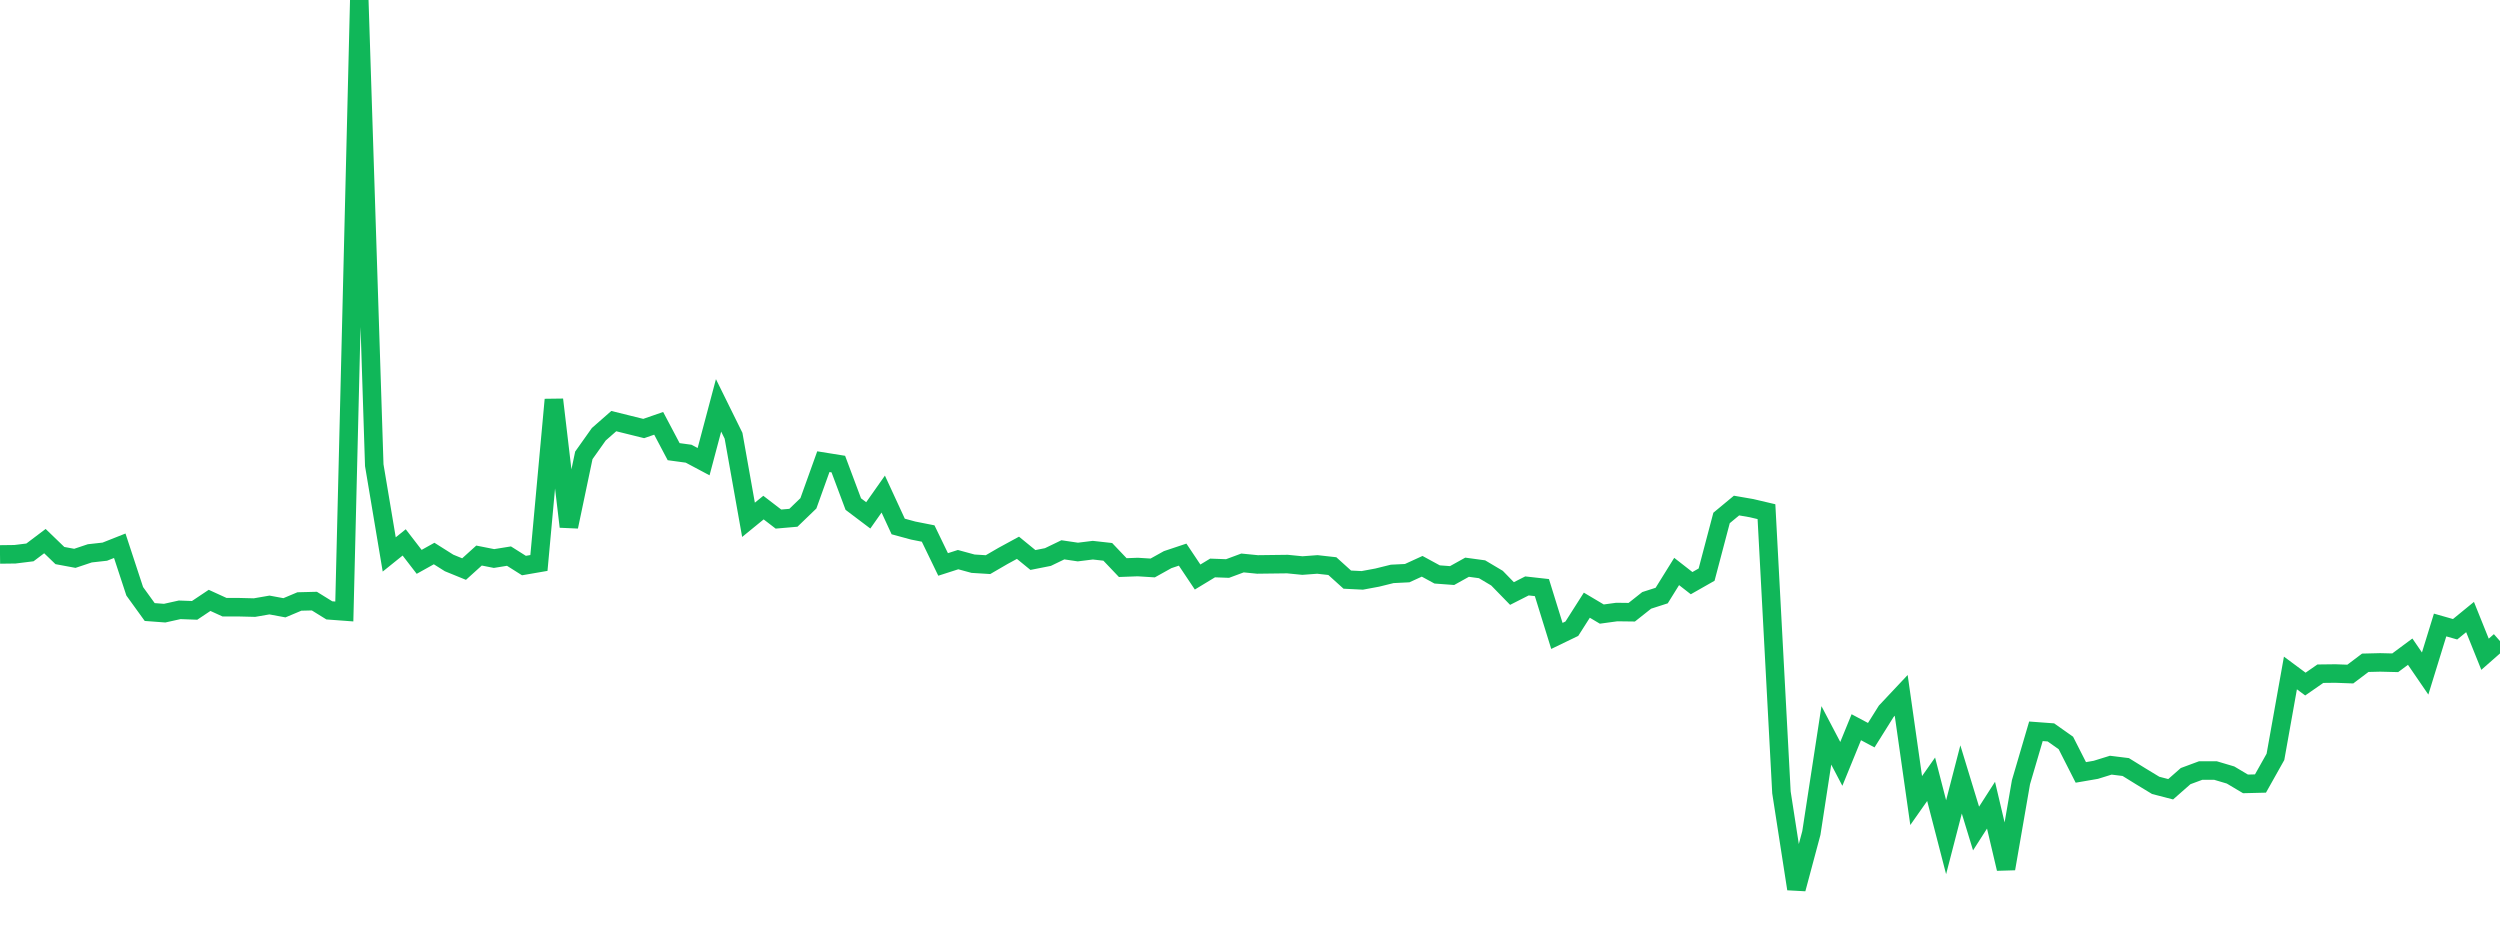 <?xml version="1.0" standalone="no"?>
<!DOCTYPE svg PUBLIC "-//W3C//DTD SVG 1.1//EN" "http://www.w3.org/Graphics/SVG/1.1/DTD/svg11.dtd">
<svg width="135" height="50" viewBox="0 0 135 50" preserveAspectRatio="none" class="sparkline" xmlns="http://www.w3.org/2000/svg"
xmlns:xlink="http://www.w3.org/1999/xlink"><path  class="sparkline--line" d="M 0 29.94 L 0 29.94 L 0.808 29.93 L 1.617 29.83 L 2.425 29.22 L 3.234 30 L 4.042 30.15 L 4.85 29.88 L 5.659 29.79 L 6.467 29.47 L 7.275 31.93 L 8.084 33.05 L 8.892 33.11 L 9.701 32.93 L 10.509 32.96 L 11.317 32.42 L 12.126 32.79 L 12.934 32.79 L 13.743 32.81 L 14.551 32.67 L 15.359 32.82 L 16.168 32.48 L 16.976 32.46 L 17.784 32.96 L 18.593 33.02 L 19.401 0 L 20.21 25.12 L 21.018 29.94 L 21.826 29.29 L 22.635 30.34 L 23.443 29.89 L 24.251 30.4 L 25.06 30.73 L 25.868 30 L 26.677 30.16 L 27.485 30.03 L 28.293 30.54 L 29.102 30.4 L 29.91 21.58 L 30.719 28.44 L 31.527 24.59 L 32.335 23.45 L 33.144 22.74 L 33.952 22.94 L 34.76 23.14 L 35.569 22.86 L 36.377 24.39 L 37.186 24.5 L 37.994 24.93 L 38.802 21.89 L 39.611 23.53 L 40.419 28.07 L 41.228 27.41 L 42.036 28.03 L 42.844 27.96 L 43.653 27.18 L 44.461 24.93 L 45.269 25.06 L 46.078 27.22 L 46.886 27.83 L 47.695 26.68 L 48.503 28.43 L 49.311 28.65 L 50.12 28.81 L 50.928 30.48 L 51.737 30.22 L 52.545 30.44 L 53.353 30.49 L 54.162 30.02 L 54.97 29.58 L 55.778 30.24 L 56.587 30.08 L 57.395 29.69 L 58.204 29.81 L 59.012 29.71 L 59.82 29.8 L 60.629 30.65 L 61.437 30.62 L 62.246 30.67 L 63.054 30.22 L 63.862 29.95 L 64.671 31.16 L 65.479 30.67 L 66.287 30.7 L 67.096 30.4 L 67.904 30.48 L 68.713 30.47 L 69.521 30.46 L 70.329 30.54 L 71.138 30.48 L 71.946 30.57 L 72.754 31.3 L 73.563 31.34 L 74.371 31.19 L 75.18 30.99 L 75.988 30.95 L 76.796 30.58 L 77.605 31.02 L 78.413 31.08 L 79.222 30.63 L 80.03 30.74 L 80.838 31.22 L 81.647 32.05 L 82.455 31.64 L 83.263 31.73 L 84.072 34.34 L 84.88 33.95 L 85.689 32.68 L 86.497 33.16 L 87.305 33.05 L 88.114 33.06 L 88.922 32.42 L 89.731 32.16 L 90.539 30.86 L 91.347 31.49 L 92.156 31.03 L 92.964 27.97 L 93.772 27.3 L 94.581 27.44 L 95.389 27.63 L 96.198 42.79 L 97.006 48 L 97.814 44.98 L 98.623 39.71 L 99.431 41.25 L 100.24 39.27 L 101.048 39.7 L 101.856 38.41 L 102.665 37.55 L 103.473 43.23 L 104.281 42.08 L 105.09 45.21 L 105.898 42.09 L 106.707 44.74 L 107.515 43.48 L 108.323 46.91 L 109.132 42.24 L 109.94 39.49 L 110.749 39.55 L 111.557 40.12 L 112.365 41.71 L 113.174 41.57 L 113.982 41.32 L 114.79 41.42 L 115.599 41.92 L 116.407 42.41 L 117.216 42.62 L 118.024 41.91 L 118.832 41.61 L 119.641 41.61 L 120.449 41.85 L 121.257 42.33 L 122.066 42.31 L 122.874 40.87 L 123.683 36.34 L 124.491 36.94 L 125.299 36.38 L 126.108 36.37 L 126.916 36.4 L 127.725 35.79 L 128.533 35.77 L 129.341 35.79 L 130.15 35.19 L 130.958 36.37 L 131.766 33.75 L 132.575 33.98 L 133.383 33.32 L 134.192 35.33 L 135 34.62" fill="none" stroke-width="1" stroke="#10b759"></path></svg>
